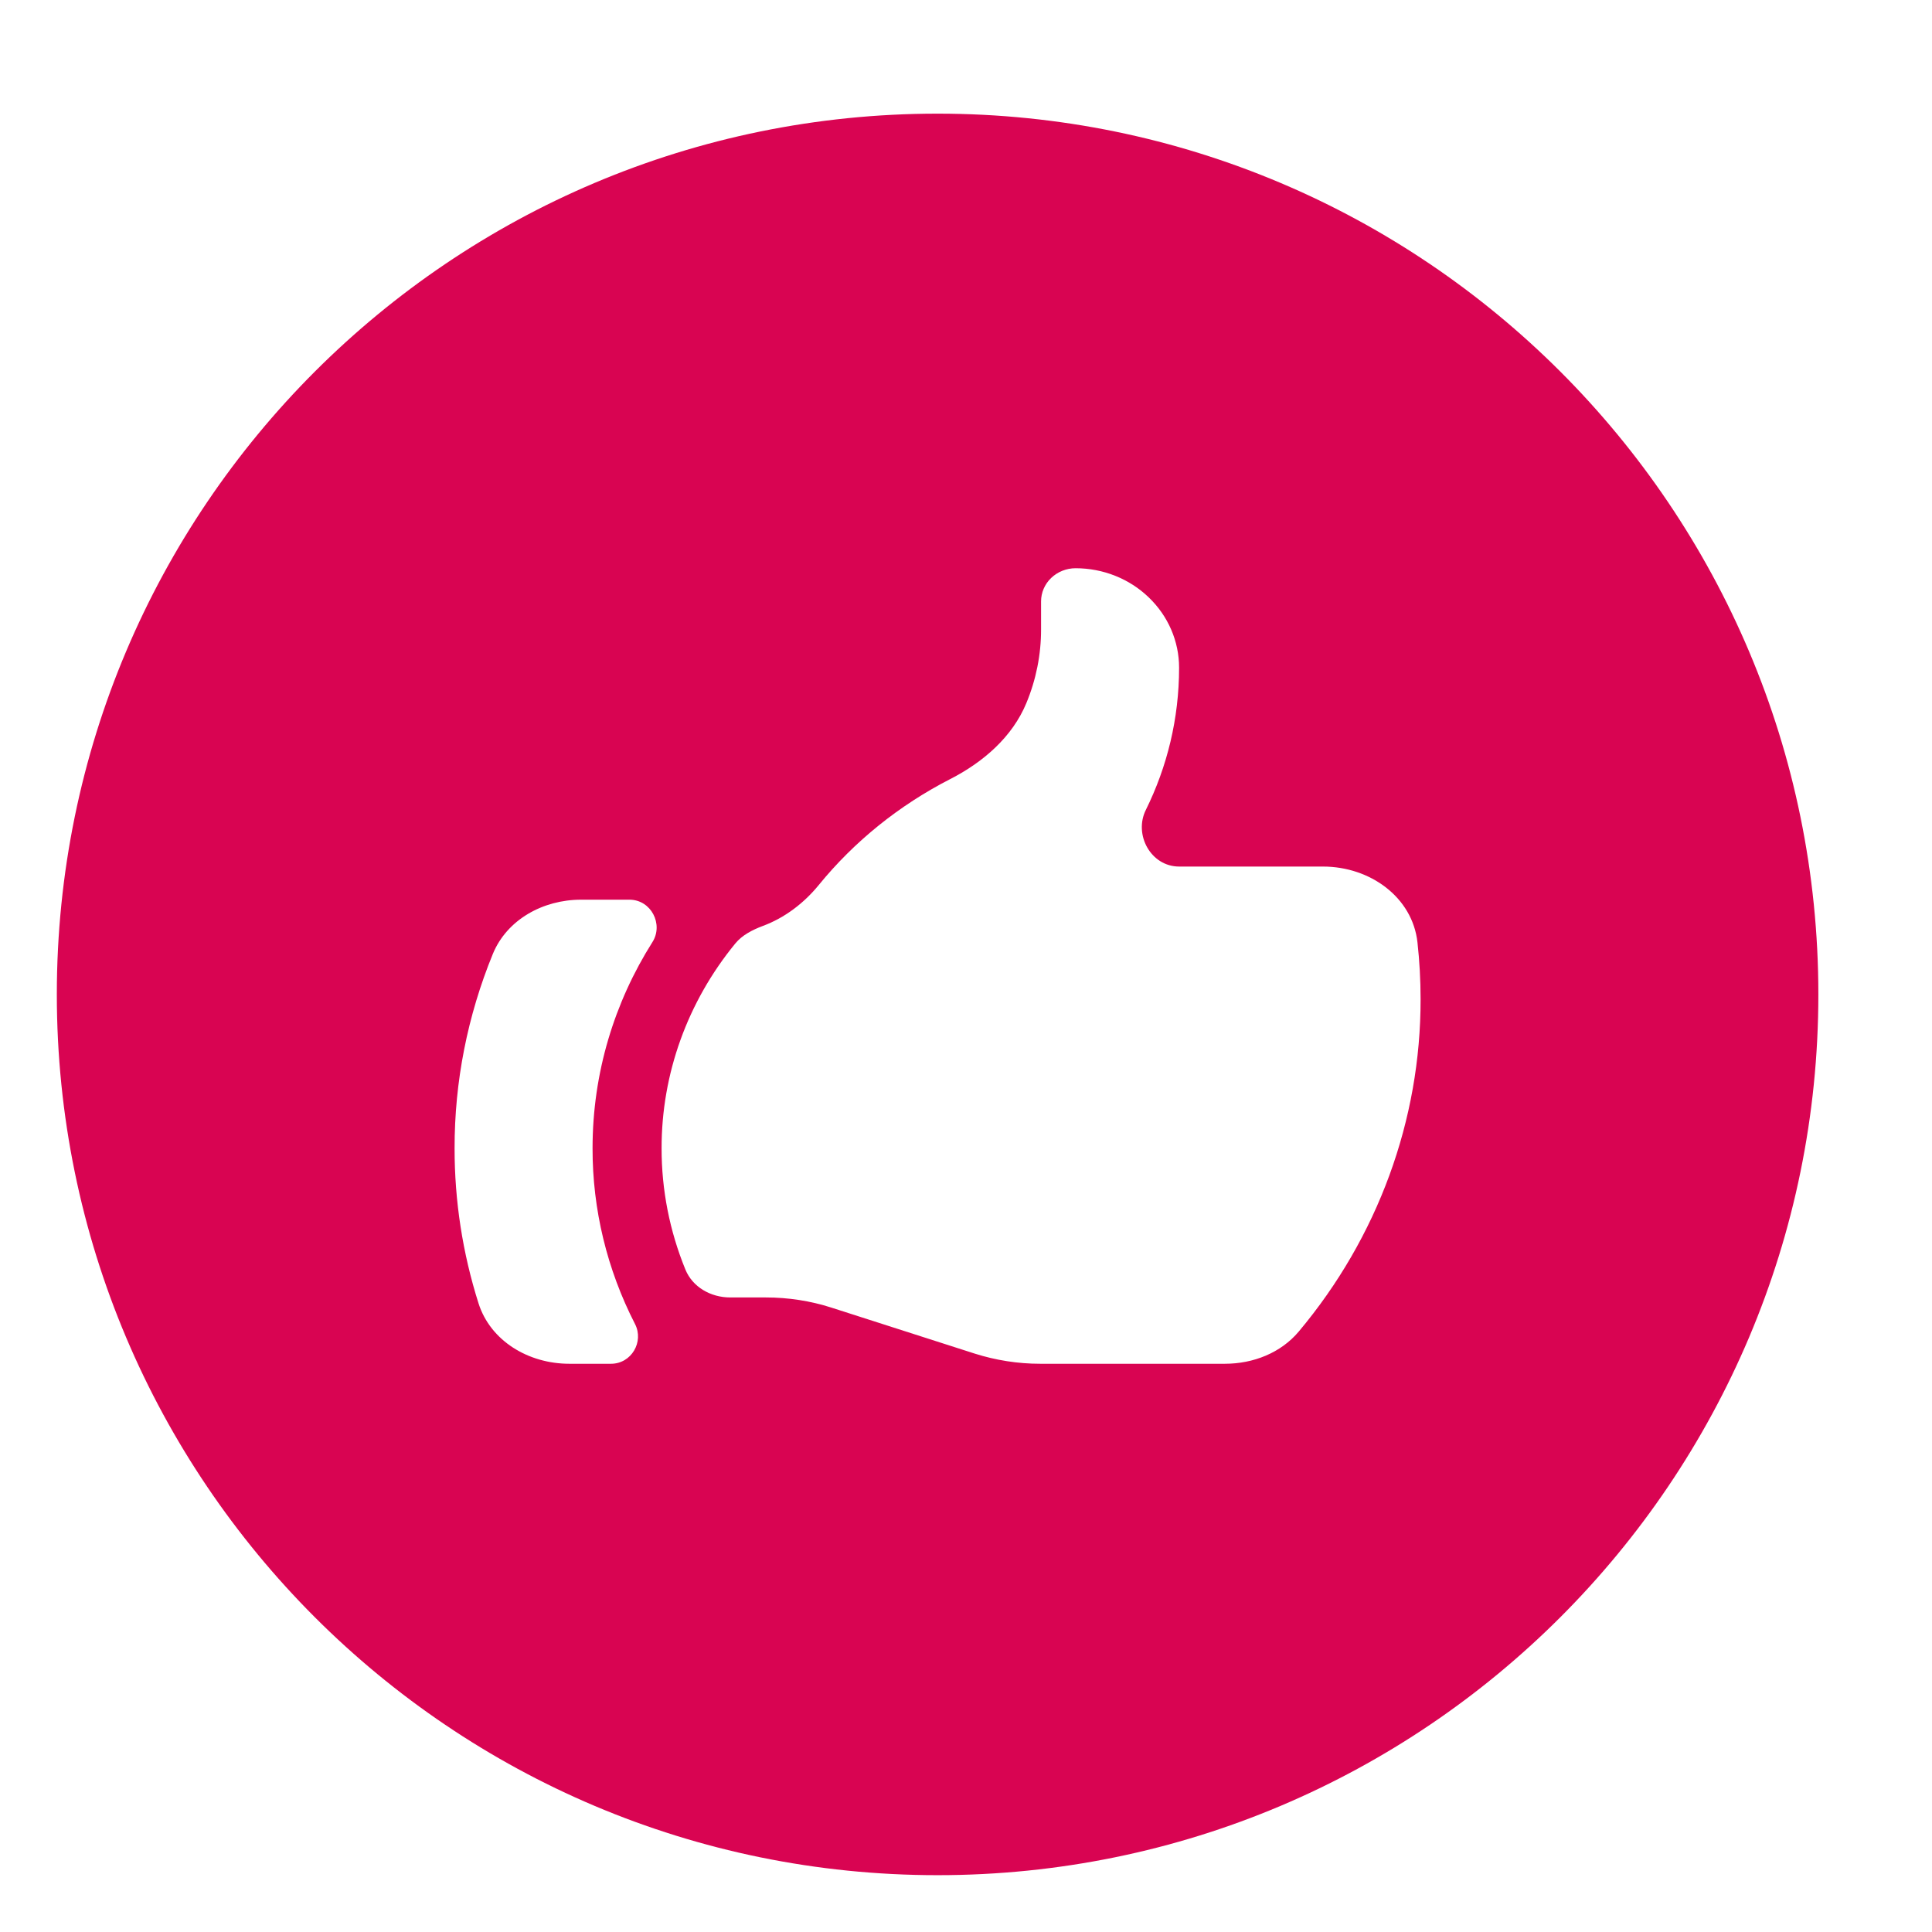<svg width="34" height="34" viewBox="0 0 34 34" fill="none" xmlns="http://www.w3.org/2000/svg">
<path fill-rule="evenodd" clip-rule="evenodd" d="M32 17.5C32 26.06 25.06 33 16.5 33C7.94 33 1 26.06 1 17.5C1 8.94 7.94 2 16.5 2C25.06 2 32 8.94 32 17.5ZM12.062 22.342C12.188 22.65 12.507 22.833 12.851 22.833H13.48C13.872 22.833 14.261 22.893 14.632 23.012L17.153 23.821C17.525 23.939 17.914 24 18.305 24H21.556C22.057 24 22.541 23.808 22.856 23.433C24.246 21.776 25.003 19.712 25 17.583C25 17.245 24.981 16.912 24.945 16.584C24.857 15.79 24.113 15.25 23.282 15.25H20.752C20.251 15.25 19.949 14.687 20.165 14.253C20.54 13.495 20.75 12.646 20.75 11.75C20.75 11.286 20.558 10.841 20.216 10.513C19.875 10.184 19.412 10 18.929 10C18.767 10 18.613 10.062 18.499 10.171C18.385 10.28 18.321 10.429 18.321 10.583V11.076C18.322 11.521 18.233 11.963 18.061 12.376C17.816 12.966 17.308 13.411 16.723 13.71C15.824 14.171 15.035 14.806 14.407 15.577C14.146 15.896 13.808 16.153 13.425 16.295C13.242 16.364 13.062 16.455 12.94 16.604C12.098 17.631 11.641 18.901 11.643 20.208C11.642 20.939 11.784 21.662 12.062 22.342ZM8 20.208C7.998 19.038 8.227 17.877 8.673 16.788C8.92 16.186 9.553 15.833 10.226 15.833H11.077C11.459 15.833 11.68 16.266 11.482 16.579C10.813 17.638 10.428 18.88 10.428 20.208C10.426 21.281 10.682 22.34 11.176 23.302C11.335 23.613 11.113 24 10.752 24H10.019C9.299 24 8.631 23.597 8.421 22.936C8.141 22.052 7.999 21.133 8 20.208Z" fill="#D90452"/>
</svg>
